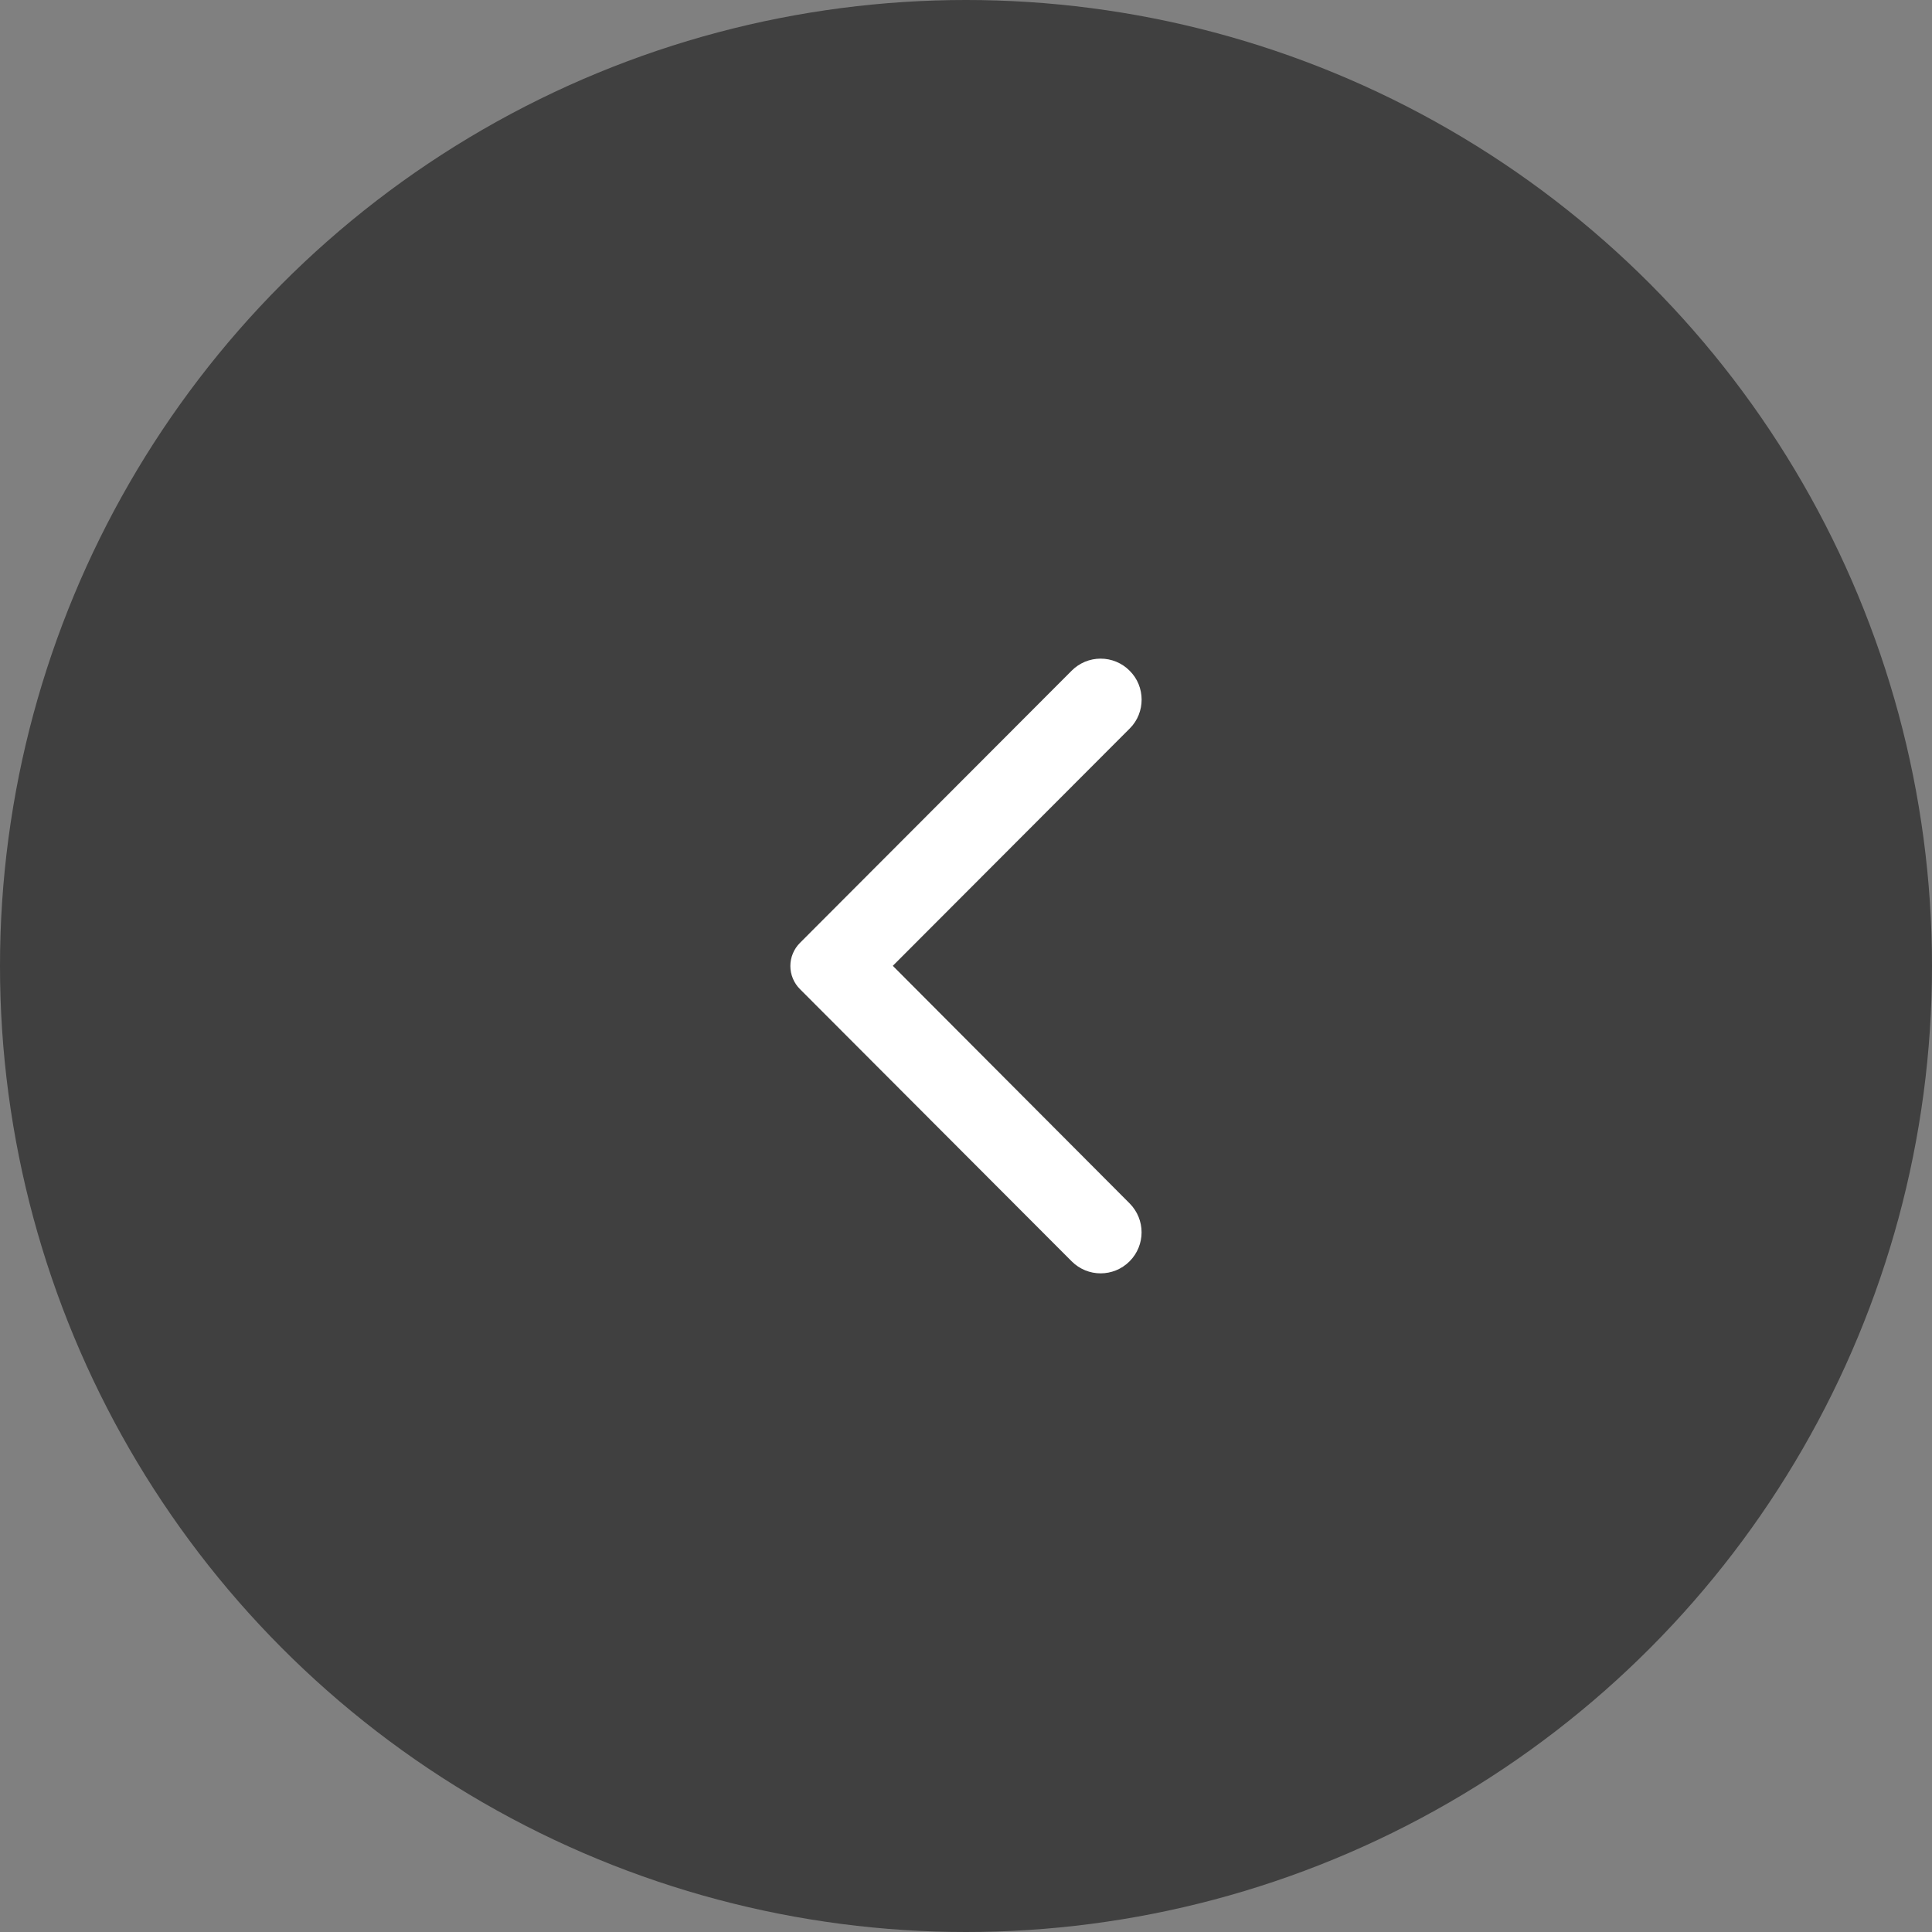<svg width="44" height="44" viewBox="0 0 44 44" fill="none" xmlns="http://www.w3.org/2000/svg">
    <rect x="0" y="0" width="44" height="44" fill="#808080" stroke="none"/>
    <circle cx="22" cy="22" r="22" fill="black" fill-opacity="0.5"/>
    <path
        d="M25.725 15.274C25.639 15.187 25.536 15.118 25.423 15.071C25.31 15.024 25.189 15 25.066 15C24.944 15 24.823 15.024 24.709 15.071C24.596 15.118 24.494 15.187 24.407 15.274L18.218 21.474C18.149 21.543 18.094 21.625 18.057 21.715C18.019 21.805 18 21.902 18 22C18 22.098 18.019 22.194 18.057 22.285C18.094 22.375 18.149 22.457 18.218 22.526L24.407 28.726C24.772 29.091 25.36 29.091 25.725 28.726C26.09 28.36 26.09 27.771 25.725 27.405L20.333 21.996L25.733 16.587C26.09 16.229 26.09 15.632 25.725 15.274Z"
        fill="white"/>
</svg>
